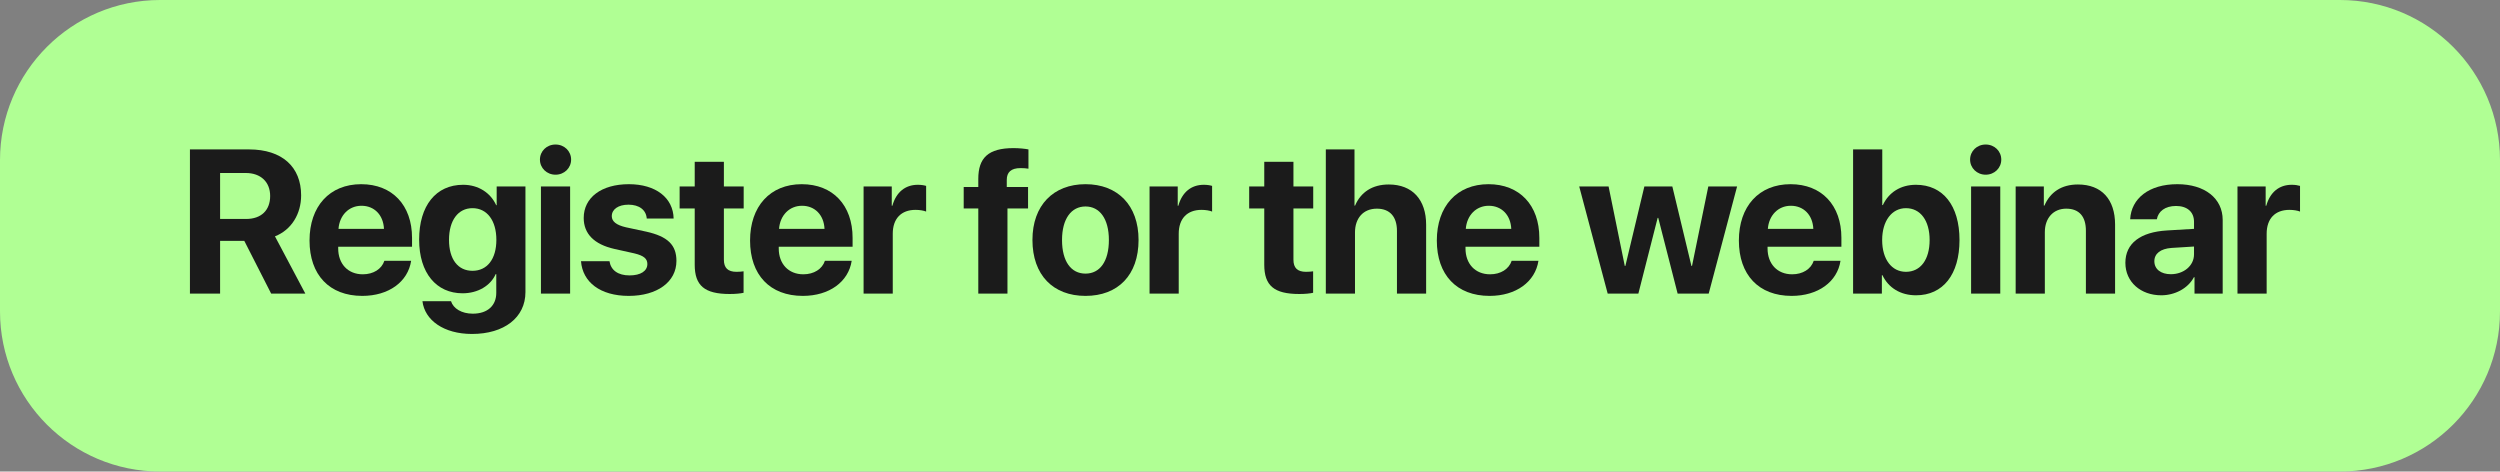 <?xml version="1.0" encoding="UTF-8"?> <svg xmlns="http://www.w3.org/2000/svg" width="281" height="53" viewBox="0 0 281 53" fill="none"><rect x="0" y="0" width="281" height="53" fill="#808080" stroke="none"/> <path d="M0 18C0 8.059 8.059 0 18 0H263C272.941 0 281 8.059 281 18V35C281 44.941 272.941 53 263 53H18C8.059 53 0 44.941 0 35V18Z" fill="#B0FF94"></path> <path d="M24.739 19.445H27.625C29.31 19.445 30.366 20.456 30.366 22.028C30.366 23.634 29.366 24.611 27.659 24.611H24.739V19.445ZM24.739 27.07H27.457L30.478 33H34.319L30.905 26.565C32.769 25.835 33.847 24.038 33.847 21.96C33.847 18.76 31.713 16.794 27.985 16.794H21.348V33H24.739V27.07Z" fill="#1B1B1B"></path> <path d="M40.631 23.128C42.091 23.128 43.09 24.184 43.158 25.723H38.048C38.16 24.218 39.193 23.128 40.631 23.128ZM43.203 29.316C42.899 30.237 41.978 30.832 40.777 30.832C39.103 30.832 38.014 29.653 38.014 27.935V27.733H46.313V26.733C46.313 23.072 44.101 20.703 40.597 20.703C37.037 20.703 34.791 23.196 34.791 27.037C34.791 30.889 37.015 33.258 40.721 33.258C43.697 33.258 45.853 31.675 46.212 29.316H43.203Z" fill="#1B1B1B"></path> <path d="M53.108 30.439C51.48 30.439 50.469 29.159 50.469 26.958C50.469 24.768 51.491 23.398 53.108 23.398C54.748 23.398 55.792 24.791 55.792 26.958C55.792 29.137 54.748 30.439 53.108 30.439ZM53.052 37.537C56.657 37.537 59.06 35.706 59.06 32.831V20.961H55.826V23.061H55.77C55.141 21.68 53.782 20.77 52.053 20.77C48.998 20.77 47.111 23.117 47.111 26.936C47.111 30.698 49.054 32.966 51.996 32.966C53.737 32.966 55.152 32.09 55.714 30.81H55.781V32.921C55.781 34.314 54.838 35.257 53.142 35.257C51.895 35.257 50.952 34.685 50.694 33.853H47.482C47.74 35.998 49.885 37.537 53.052 37.537Z" fill="#1B1B1B"></path> <path d="M60.802 33H64.081V20.961H60.802V33ZM62.441 19.636C63.43 19.636 64.193 18.883 64.193 17.94C64.193 16.985 63.43 16.244 62.441 16.244C61.453 16.244 60.689 16.985 60.689 17.94C60.689 18.883 61.453 19.636 62.441 19.636Z" fill="#1B1B1B"></path> <path d="M65.609 24.498C65.609 26.273 66.777 27.463 69.056 27.98L71.28 28.474C72.358 28.732 72.763 29.069 72.763 29.676C72.763 30.462 72.01 30.956 70.763 30.956C69.461 30.956 68.663 30.372 68.506 29.361H65.305C65.485 31.709 67.462 33.258 70.674 33.258C73.852 33.258 76.031 31.697 76.031 29.328C76.031 27.531 75.054 26.576 72.639 26.037L70.337 25.543C69.281 25.296 68.764 24.892 68.764 24.296C68.764 23.521 69.506 23.005 70.64 23.005C71.853 23.005 72.628 23.6 72.695 24.566H75.716C75.671 22.23 73.706 20.703 70.685 20.703C67.597 20.703 65.609 22.207 65.609 24.498Z" fill="#1B1B1B"></path> <path d="M78.086 18.187V20.961H76.39V23.432H78.086V29.754C78.086 32.102 79.187 33.045 82.017 33.045C82.68 33.045 83.241 32.989 83.578 32.91V30.496C83.376 30.529 83.073 30.552 82.781 30.552C81.815 30.552 81.365 30.114 81.365 29.193V23.432H83.589V20.961H81.365V18.187H78.086Z" fill="#1B1B1B"></path> <path d="M90.148 23.128C91.608 23.128 92.608 24.184 92.675 25.723H87.565C87.677 24.218 88.711 23.128 90.148 23.128ZM92.72 29.316C92.417 30.237 91.496 30.832 90.294 30.832C88.621 30.832 87.531 29.653 87.531 27.935V27.733H95.831V26.733C95.831 23.072 93.618 20.703 90.115 20.703C86.555 20.703 84.308 23.196 84.308 27.037C84.308 30.889 86.532 33.258 90.238 33.258C93.214 33.258 95.37 31.675 95.73 29.316H92.72Z" fill="#1B1B1B"></path> <path d="M97.067 33H100.346V26.273C100.346 24.577 101.289 23.589 102.906 23.589C103.378 23.589 103.827 23.668 104.097 23.78V20.894C103.872 20.826 103.547 20.77 103.165 20.77C101.75 20.77 100.728 21.601 100.301 23.128H100.234V20.961H97.067V33Z" fill="#1B1B1B"></path> <path d="M109.96 33H113.239V23.432H115.553V21.017H113.161V20.22C113.161 19.366 113.632 18.895 114.711 18.895C115.036 18.895 115.362 18.917 115.598 18.962V16.794C115.216 16.716 114.531 16.648 113.924 16.648C111.072 16.648 109.96 17.749 109.96 20.107V21.017H108.32V23.432H109.96V33Z" fill="#1B1B1B"></path> <path d="M122.011 33.258C125.65 33.258 127.974 30.934 127.974 26.969C127.974 23.061 125.616 20.703 122.011 20.703C118.406 20.703 116.047 23.072 116.047 26.969C116.047 30.922 118.372 33.258 122.011 33.258ZM122.011 30.754C120.394 30.754 119.372 29.395 119.372 26.98C119.372 24.588 120.416 23.207 122.011 23.207C123.606 23.207 124.639 24.588 124.639 26.98C124.639 29.395 123.617 30.754 122.011 30.754Z" fill="#1B1B1B"></path> <path d="M129.21 33H132.489V26.273C132.489 24.577 133.433 23.589 135.05 23.589C135.522 23.589 135.971 23.668 136.24 23.78V20.894C136.016 20.826 135.69 20.77 135.308 20.77C133.893 20.77 132.871 21.601 132.444 23.128H132.377V20.961H129.21V33Z" fill="#1B1B1B"></path> <path d="M142.103 18.187V20.961H140.408V23.432H142.103V29.754C142.103 32.102 143.204 33.045 146.034 33.045C146.697 33.045 147.258 32.989 147.595 32.91V30.496C147.393 30.529 147.09 30.552 146.798 30.552C145.832 30.552 145.383 30.114 145.383 29.193V23.432H147.606V20.961H145.383V18.187H142.103Z" fill="#1B1B1B"></path> <path d="M149.022 33H152.301V26.127C152.301 24.544 153.211 23.454 154.761 23.454C156.254 23.454 157.018 24.398 157.018 25.947V33H160.297V25.251C160.297 22.466 158.77 20.736 156.097 20.736C154.267 20.736 152.953 21.59 152.312 23.106H152.245V16.794H149.022V33Z" fill="#1B1B1B"></path> <path d="M167.339 23.128C168.799 23.128 169.799 24.184 169.866 25.723H164.756C164.869 24.218 165.902 23.128 167.339 23.128ZM169.911 29.316C169.608 30.237 168.687 30.832 167.485 30.832C165.812 30.832 164.723 29.653 164.723 27.935V27.733H173.022V26.733C173.022 23.072 170.809 20.703 167.306 20.703C163.746 20.703 161.499 23.196 161.499 27.037C161.499 30.889 163.723 33.258 167.429 33.258C170.405 33.258 172.561 31.675 172.921 29.316H169.911Z" fill="#1B1B1B"></path> <path d="M195.248 20.961H192.013L190.183 29.889H190.116L187.971 20.961H184.826L182.692 29.889H182.625L180.805 20.961H177.504L180.704 33H184.152L186.32 24.487H186.387L188.566 33H192.058L195.248 20.961Z" fill="#1B1B1B"></path> <path d="M201.29 23.128C202.75 23.128 203.75 24.184 203.817 25.723H198.707C198.82 24.218 199.853 23.128 201.29 23.128ZM203.862 29.316C203.559 30.237 202.638 30.832 201.436 30.832C199.763 30.832 198.674 29.653 198.674 27.935V27.733H206.973V26.733C206.973 23.072 204.761 20.703 201.257 20.703C197.697 20.703 195.45 23.196 195.45 27.037C195.45 30.889 197.674 33.258 201.38 33.258C204.356 33.258 206.512 31.675 206.872 29.316H203.862Z" fill="#1B1B1B"></path> <path d="M215.363 33.191C218.395 33.191 220.248 30.855 220.248 26.98C220.248 23.095 218.384 20.77 215.351 20.77C213.633 20.77 212.297 21.623 211.634 23.05H211.567V16.794H208.287V33H211.522V30.934H211.589C212.252 32.337 213.599 33.191 215.363 33.191ZM214.228 23.398C215.857 23.398 216.89 24.791 216.89 26.98C216.89 29.182 215.868 30.552 214.228 30.552C212.634 30.552 211.555 29.159 211.555 26.98C211.555 24.824 212.645 23.398 214.228 23.398Z" fill="#1B1B1B"></path> <path d="M221.551 33H224.83V20.961H221.551V33ZM223.191 19.636C224.179 19.636 224.943 18.883 224.943 17.94C224.943 16.985 224.179 16.244 223.191 16.244C222.202 16.244 221.439 16.985 221.439 17.94C221.439 18.883 222.202 19.636 223.191 19.636Z" fill="#1B1B1B"></path> <path d="M226.56 33H229.84V26.093C229.84 24.532 230.772 23.454 232.243 23.454C233.714 23.454 234.455 24.352 234.455 25.925V33H237.735V25.24C237.735 22.421 236.23 20.736 233.557 20.736C231.704 20.736 230.435 21.612 229.795 23.106H229.727V20.961H226.56V33Z" fill="#1B1B1B"></path> <path d="M244.002 30.821C242.89 30.821 242.149 30.26 242.149 29.361C242.149 28.508 242.845 27.957 244.069 27.868L246.607 27.71V28.586C246.607 29.889 245.428 30.821 244.002 30.821ZM242.923 33.191C244.428 33.191 245.922 32.438 246.596 31.158H246.663V33H249.83V24.723C249.83 22.297 247.82 20.703 244.732 20.703C241.542 20.703 239.554 22.309 239.431 24.645H242.429C242.587 23.757 243.361 23.151 244.586 23.151C245.821 23.151 246.607 23.802 246.607 24.925V25.723L243.575 25.902C240.576 26.082 238.892 27.351 238.892 29.541C238.892 31.709 240.632 33.191 242.923 33.191Z" fill="#1B1B1B"></path> <path d="M251.493 33H254.772V26.273C254.772 24.577 255.715 23.589 257.333 23.589C257.804 23.589 258.253 23.668 258.523 23.78V20.894C258.298 20.826 257.973 20.77 257.591 20.77C256.176 20.77 255.154 21.601 254.727 23.128H254.66V20.961H251.493V33Z" fill="#1B1B1B"></path> </svg> 